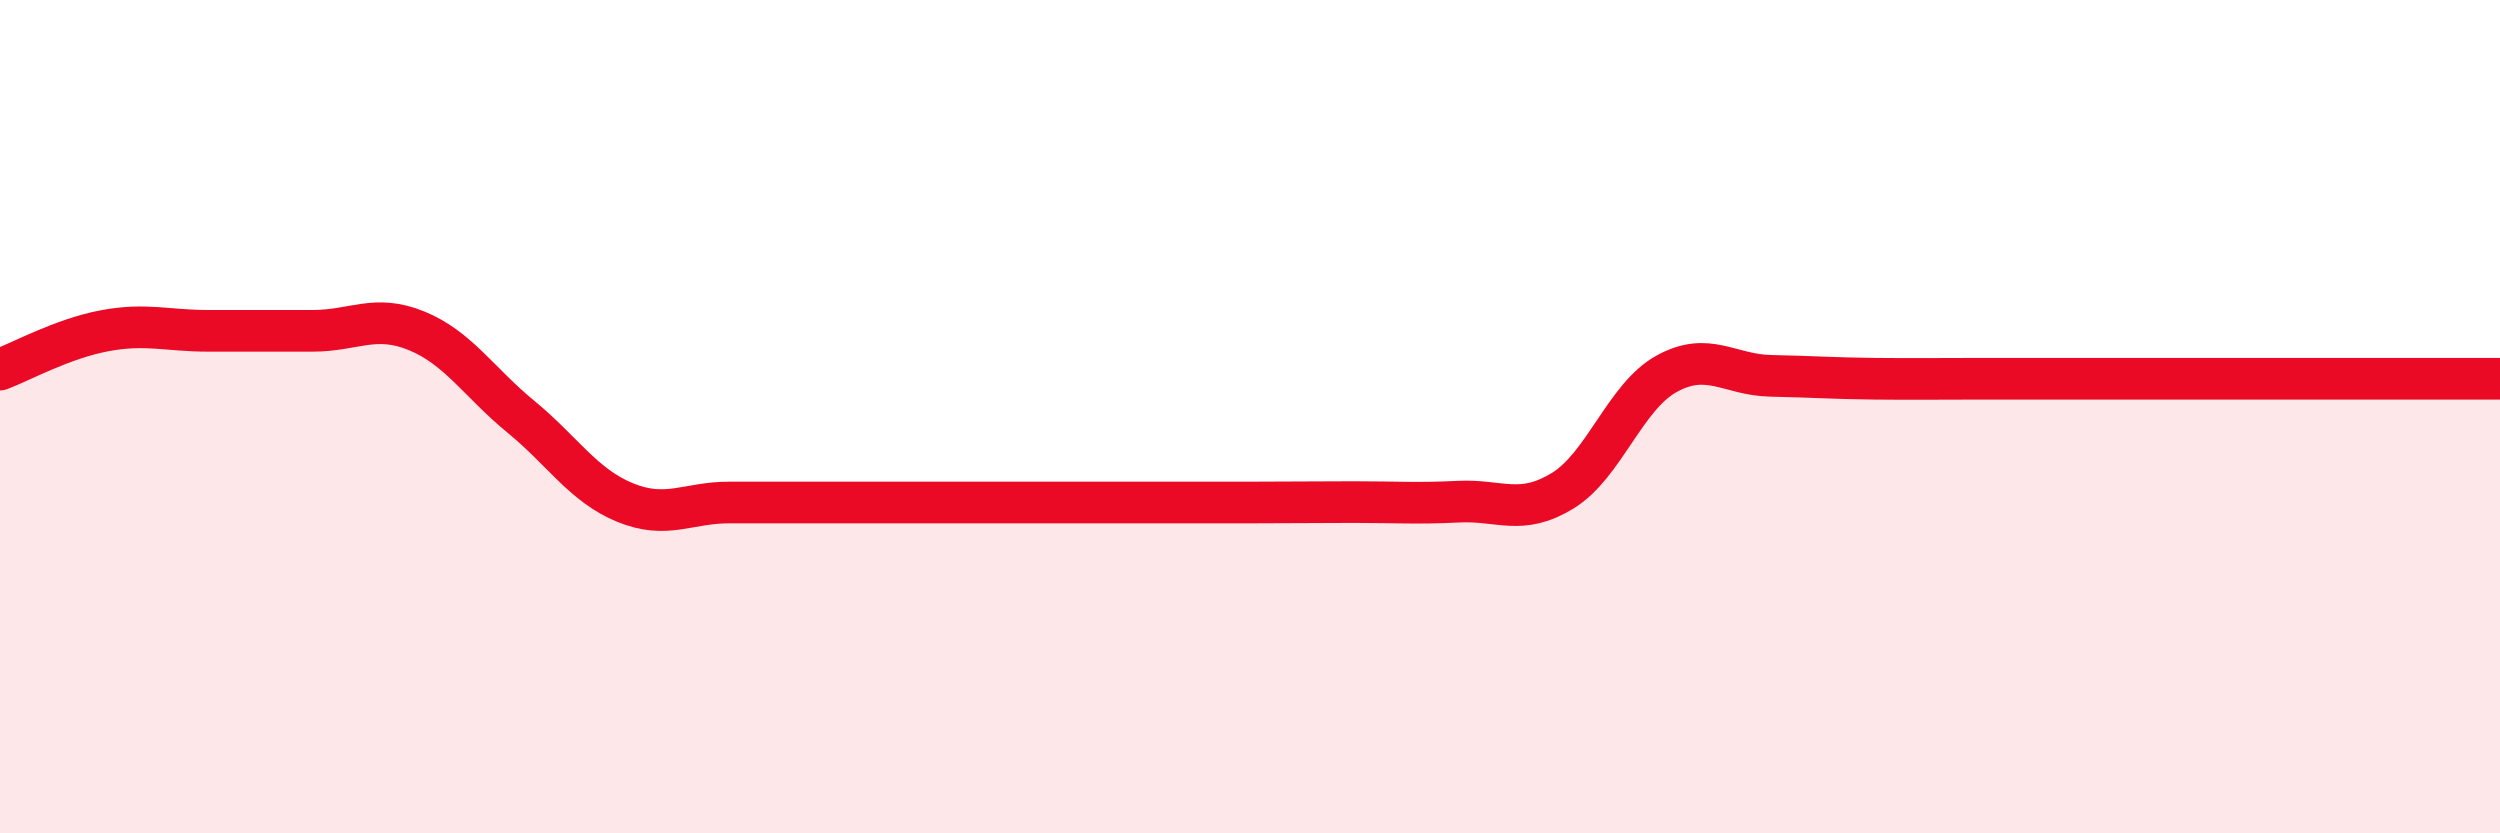 
    <svg width="60" height="20" viewBox="0 0 60 20" xmlns="http://www.w3.org/2000/svg">
      <path
        d="M 0,8.87 C 0.5,8.68 1.5,8.13 2.5,7.94 C 3.5,7.75 4,7.94 5,7.94 C 6,7.94 6.5,7.94 7.5,7.94 C 8.5,7.94 9,7.53 10,7.94 C 11,8.35 11.5,9.18 12.5,10 C 13.5,10.82 14,11.65 15,12.06 C 16,12.47 16.5,12.06 17.5,12.06 C 18.5,12.06 19,12.06 20,12.06 C 21,12.06 21.5,12.06 22.5,12.06 C 23.5,12.06 24,12.06 25,12.06 C 26,12.06 26.5,12.06 27.5,12.06 C 28.5,12.06 29,12.06 30,12.06 C 31,12.06 31.5,12.05 32.5,12.05 C 33.5,12.05 34,12.09 35,12.04 C 36,11.99 36.5,12.39 37.5,11.78 C 38.5,11.17 39,9.52 40,8.97 C 41,8.42 41.5,9 42.5,9.02 C 43.5,9.04 44,9.08 45,9.09 C 46,9.1 46.5,9.09 47.5,9.09 C 48.5,9.09 49,9.09 50,9.09 C 51,9.09 51.5,9.09 52.5,9.09 C 53.5,9.09 53.5,9.09 55,9.09 C 56.5,9.09 59,9.09 60,9.09L60 20L0 20Z"
        fill="#EB0A25"
        opacity="0.1"
        stroke-linecap="round"
        stroke-linejoin="round"
      />
      <path
        d="M 0,8.87 C 0.5,8.68 1.5,8.13 2.5,7.94 C 3.5,7.75 4,7.94 5,7.94 C 6,7.94 6.5,7.94 7.5,7.94 C 8.5,7.94 9,7.53 10,7.94 C 11,8.35 11.5,9.18 12.5,10 C 13.5,10.82 14,11.65 15,12.06 C 16,12.47 16.5,12.06 17.5,12.06 C 18.5,12.06 19,12.06 20,12.06 C 21,12.06 21.5,12.06 22.5,12.06 C 23.5,12.06 24,12.06 25,12.06 C 26,12.06 26.5,12.06 27.5,12.06 C 28.5,12.06 29,12.06 30,12.06 C 31,12.06 31.5,12.05 32.5,12.05 C 33.5,12.05 34,12.09 35,12.04 C 36,11.99 36.5,12.39 37.5,11.78 C 38.5,11.17 39,9.52 40,8.97 C 41,8.42 41.5,9 42.5,9.02 C 43.5,9.04 44,9.08 45,9.09 C 46,9.1 46.5,9.09 47.5,9.09 C 48.5,9.09 49,9.09 50,9.09 C 51,9.09 51.5,9.09 52.5,9.09 C 53.5,9.09 53.5,9.09 55,9.09 C 56.5,9.09 59,9.09 60,9.09"
        stroke="#EB0A25"
        stroke-width="1"
        fill="none"
        stroke-linecap="round"
        stroke-linejoin="round"
      />
    </svg>
  
